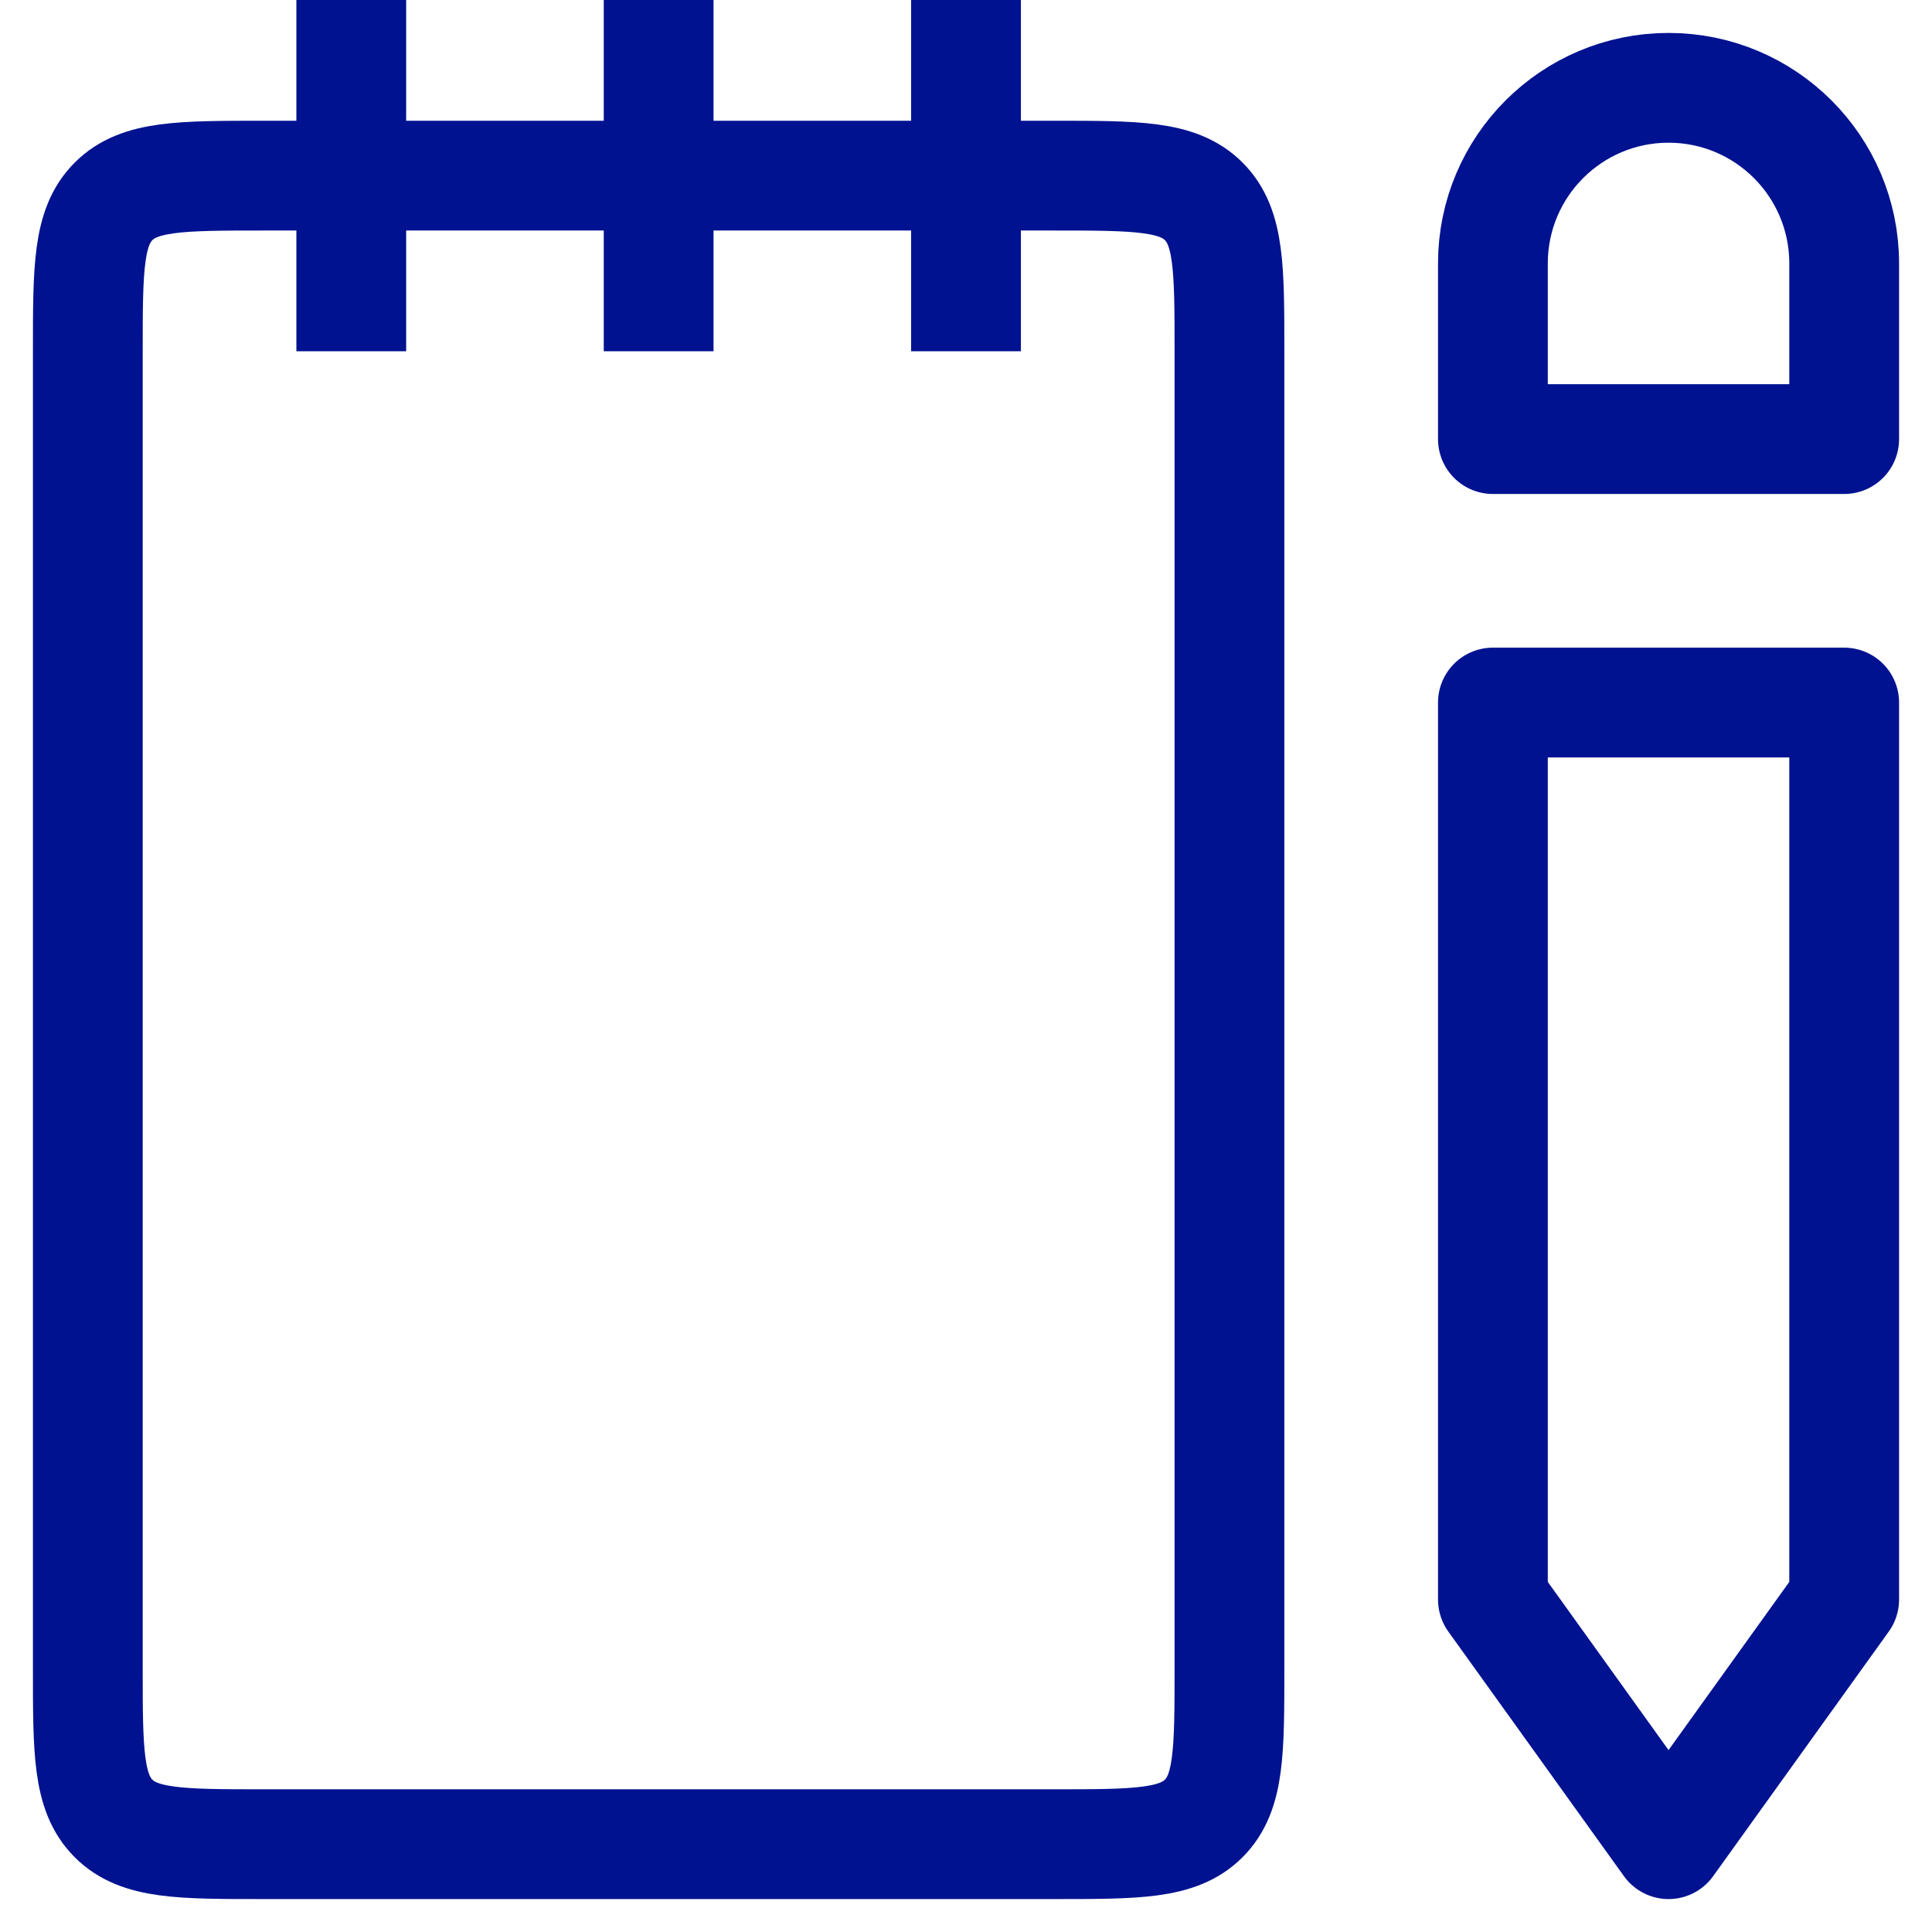 <svg width="44" height="44" viewBox="0 0 44 44" fill="none" xmlns="http://www.w3.org/2000/svg">
<path d="M2 8C2 6.114 2 5.172 2.586 4.586C3.172 4 4.114 4 6 4H24C25.886 4 26.828 4 27.414 4.586C28 5.172 28 6.114 28 8V38C28 39.886 28 40.828 27.414 41.414C26.828 42 25.886 42 24 42H6C4.114 42 3.172 42 2.586 41.414C2 40.828 2 39.886 2 38V8Z" stroke="#001290" stroke-width="2.5" stroke-linejoin="round"/>
<path d="M34 36.429L34 16L42 16L42 36.429L38 42L34 36.429Z" stroke="#001290" stroke-width="2.5" stroke-linejoin="round"/>
<path d="M34 10L34 6C34 3.791 35.791 2 38 2V2C40.209 2 42 3.791 42 6L42 10L34 10Z" stroke="#001290" stroke-width="2.5" stroke-linejoin="round"/>
<path d="M8 0V8" stroke="#001290" stroke-width="2.5" stroke-linejoin="round"/>
<path d="M15 0V8" stroke="#001290" stroke-width="2.5" stroke-linejoin="round"/>
<path d="M22 0V8" stroke="#001290" stroke-width="2.5" stroke-linejoin="round"/>
</svg>
